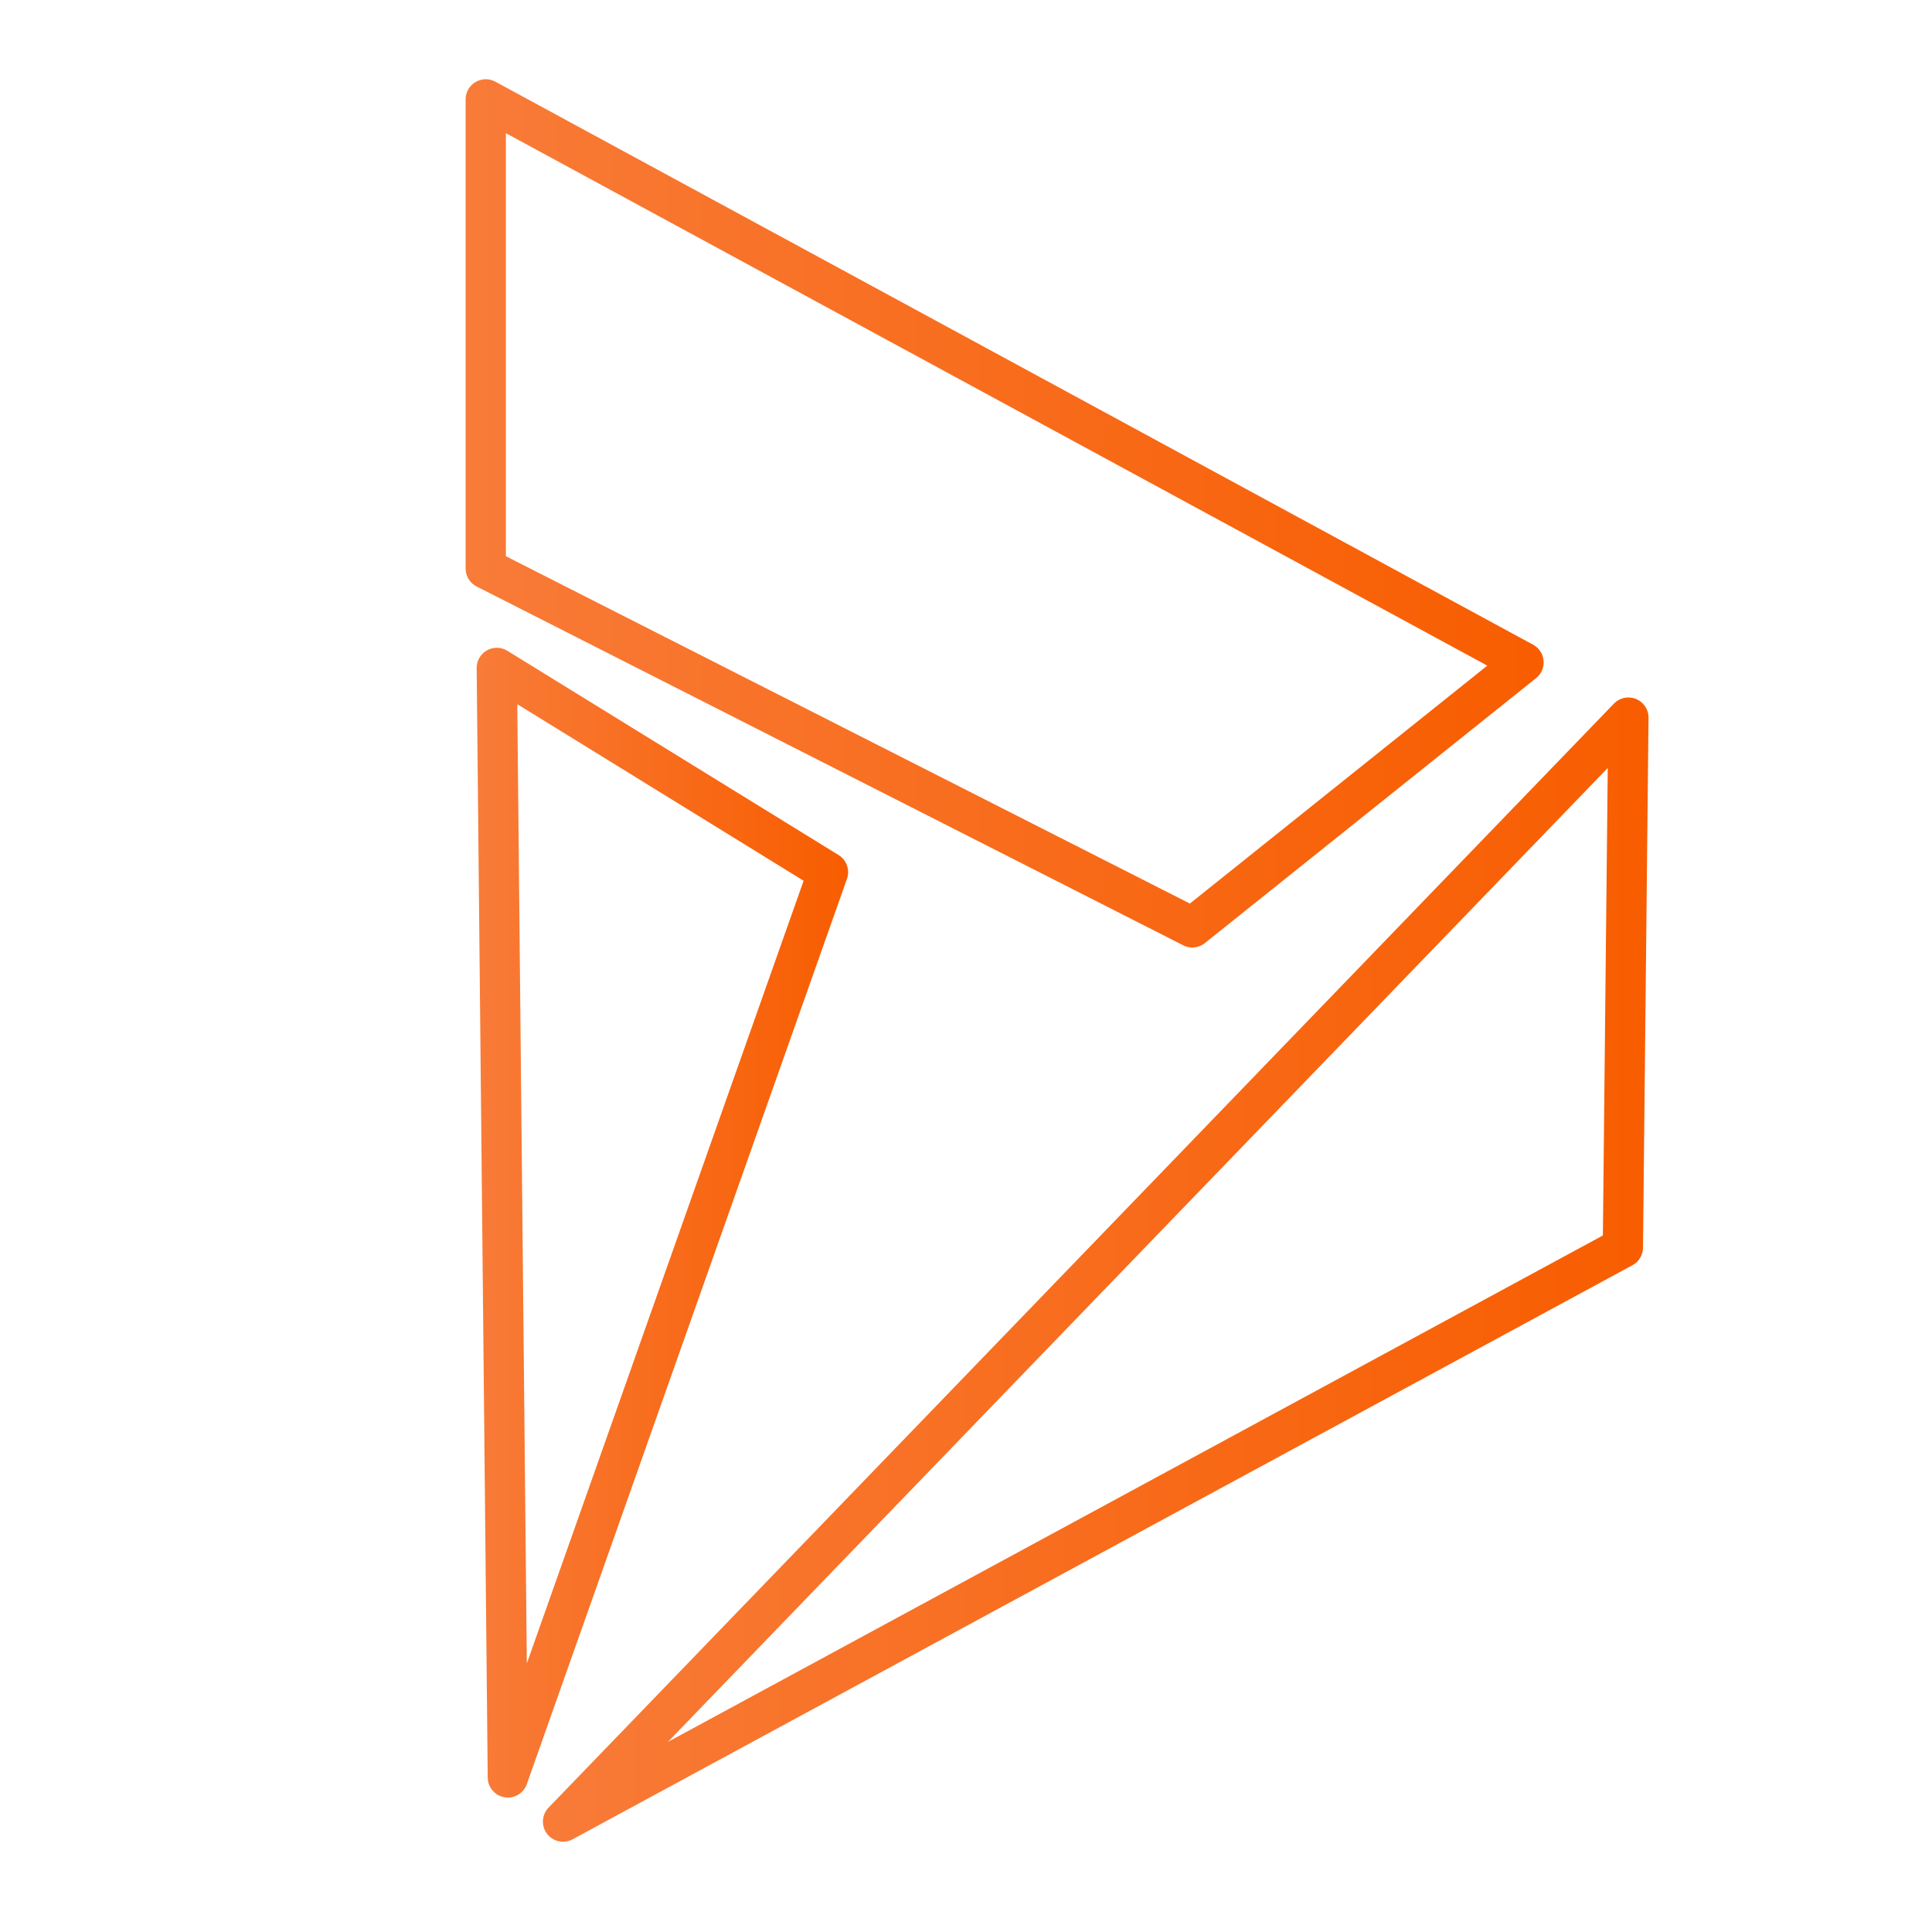 <?xml version="1.0" encoding="utf-8"?>
<!-- Generator: Adobe Illustrator 22.0.1, SVG Export Plug-In . SVG Version: 6.00 Build 0)  -->
<svg version="1.1" id="Layer_1" xmlns="http://www.w3.org/2000/svg" xmlns:xlink="http://www.w3.org/1999/xlink" x="0px" y="0px"
	 viewBox="0 0 35 35" style="enable-background:new 0 0 35 35;" xml:space="preserve">
<style type="text/css">
	.st0{fill:none;stroke:url(#SVGID_1_);stroke-width:0.729;stroke-linecap:round;stroke-linejoin:round;stroke-miterlimit:10;}
	.st1{fill:none;stroke:url(#SVGID_2_);stroke-width:0.729;stroke-linecap:round;stroke-linejoin:round;stroke-miterlimit:10;}
	.st2{fill:none;stroke:url(#SVGID_3_);stroke-width:0.729;stroke-linecap:round;stroke-linejoin:round;stroke-miterlimit:10;}
</style>
<title>Header Icons</title>
<linearGradient id="SVGID_1_" gradientUnits="userSpaceOnUse" x1="8.483" y1="9.311" x2="27.994" y2="9.311">
	<stop  offset="0" style="stop-color:#F87B38"/>
	<stop  offset="1" style="stop-color:#F85D00"/>
</linearGradient>
<polygon class="st0" points="8.8,1.8 8.8,10.3 21.6,16.8 27.6,12 "/>
<linearGradient id="SVGID_2_" gradientUnits="userSpaceOnUse" x1="9.806" y1="22.984" x2="29.864" y2="22.984">
	<stop  offset="0" style="stop-color:#F87B38"/>
	<stop  offset="1" style="stop-color:#F85D00"/>
</linearGradient>
<polygon class="st1" points="29.5,13 29.4,22.6 10.2,33 "/>
<linearGradient id="SVGID_3_" gradientUnits="userSpaceOnUse" x1="8.672" y1="22.128" x2="15.354" y2="22.128">
	<stop  offset="0" style="stop-color:#F87B38"/>
	<stop  offset="1" style="stop-color:#F85D00"/>
</linearGradient>
<polygon class="st2" points="9,12.1 15,15.8 9.2,32.2 "/>
</svg>
